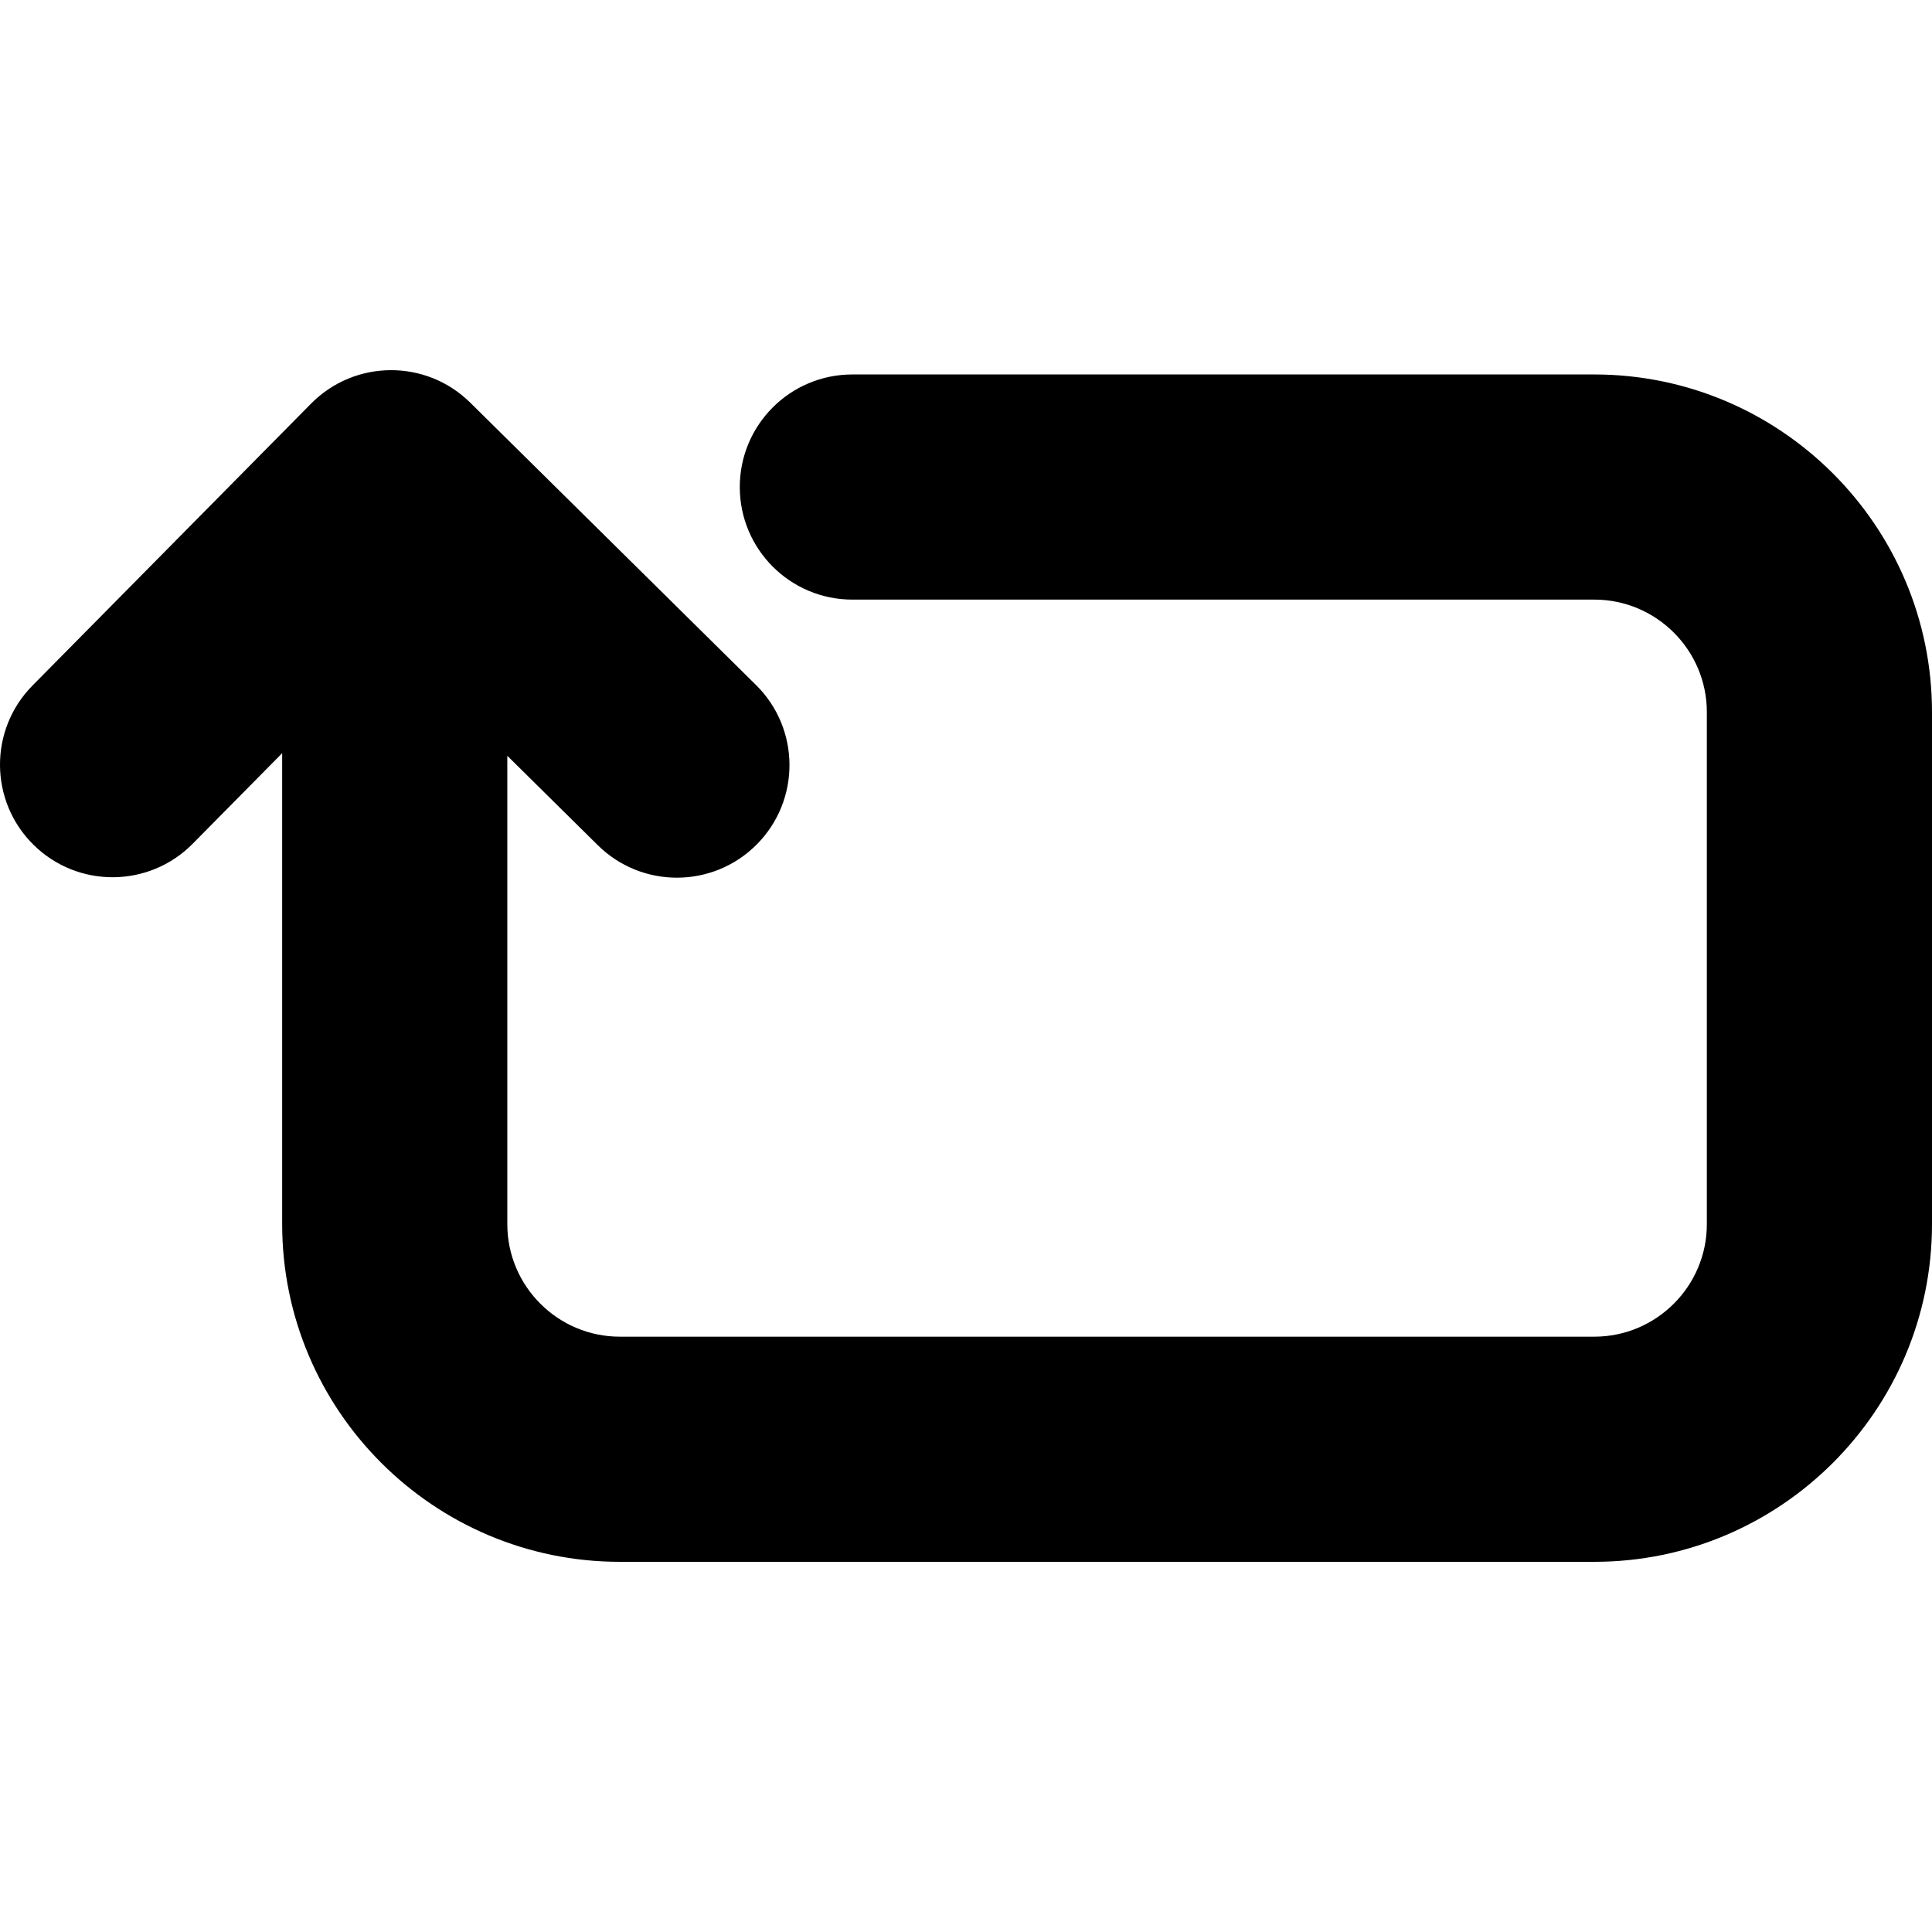 <?xml version="1.0" encoding="iso-8859-1"?>
<!-- Uploaded to: SVG Repo, www.svgrepo.com, Generator: SVG Repo Mixer Tools -->
<!DOCTYPE svg PUBLIC "-//W3C//DTD SVG 1.1//EN" "http://www.w3.org/Graphics/SVG/1.1/DTD/svg11.dtd">
<svg fill="#000000" version="1.1" id="Capa_1" xmlns="http://www.w3.org/2000/svg" xmlns:xlink="http://www.w3.org/1999/xlink" 
	 width="800px" height="800px" viewBox="0 0 901.013 901.013"
	 xml:space="preserve">
<g>
	<path d="M743.514,174.635H397.508c-28.995,0-52.5,23.505-52.5,52.5s23.505,52.5,52.5,52.5h346.005c28.948,0,52.5,23.552,52.5,52.5
		v238.744c0,28.948-23.552,52.5-52.5,52.5H289.092c-28.948,0-52.5-23.552-52.5-52.5V352.473l42.192,41.689
		c10.23,10.109,23.565,15.155,36.896,15.155c13.541,0,27.078-5.207,37.347-15.602c20.381-20.625,20.181-53.865-0.444-74.244
		L219.312,187.79c-20.624-20.38-53.866-20.181-74.244,0.445L15.155,319.715c-20.38,20.625-20.18,53.865,0.445,74.244
		c20.624,20.38,53.867,20.181,74.244-0.445l41.747-42.25v219.615c0,86.846,70.654,157.5,157.5,157.5h454.421
		c86.846,0,157.5-70.654,157.5-157.5V332.135C901.014,245.289,830.359,174.635,743.514,174.635z"/>
</g>
</svg>